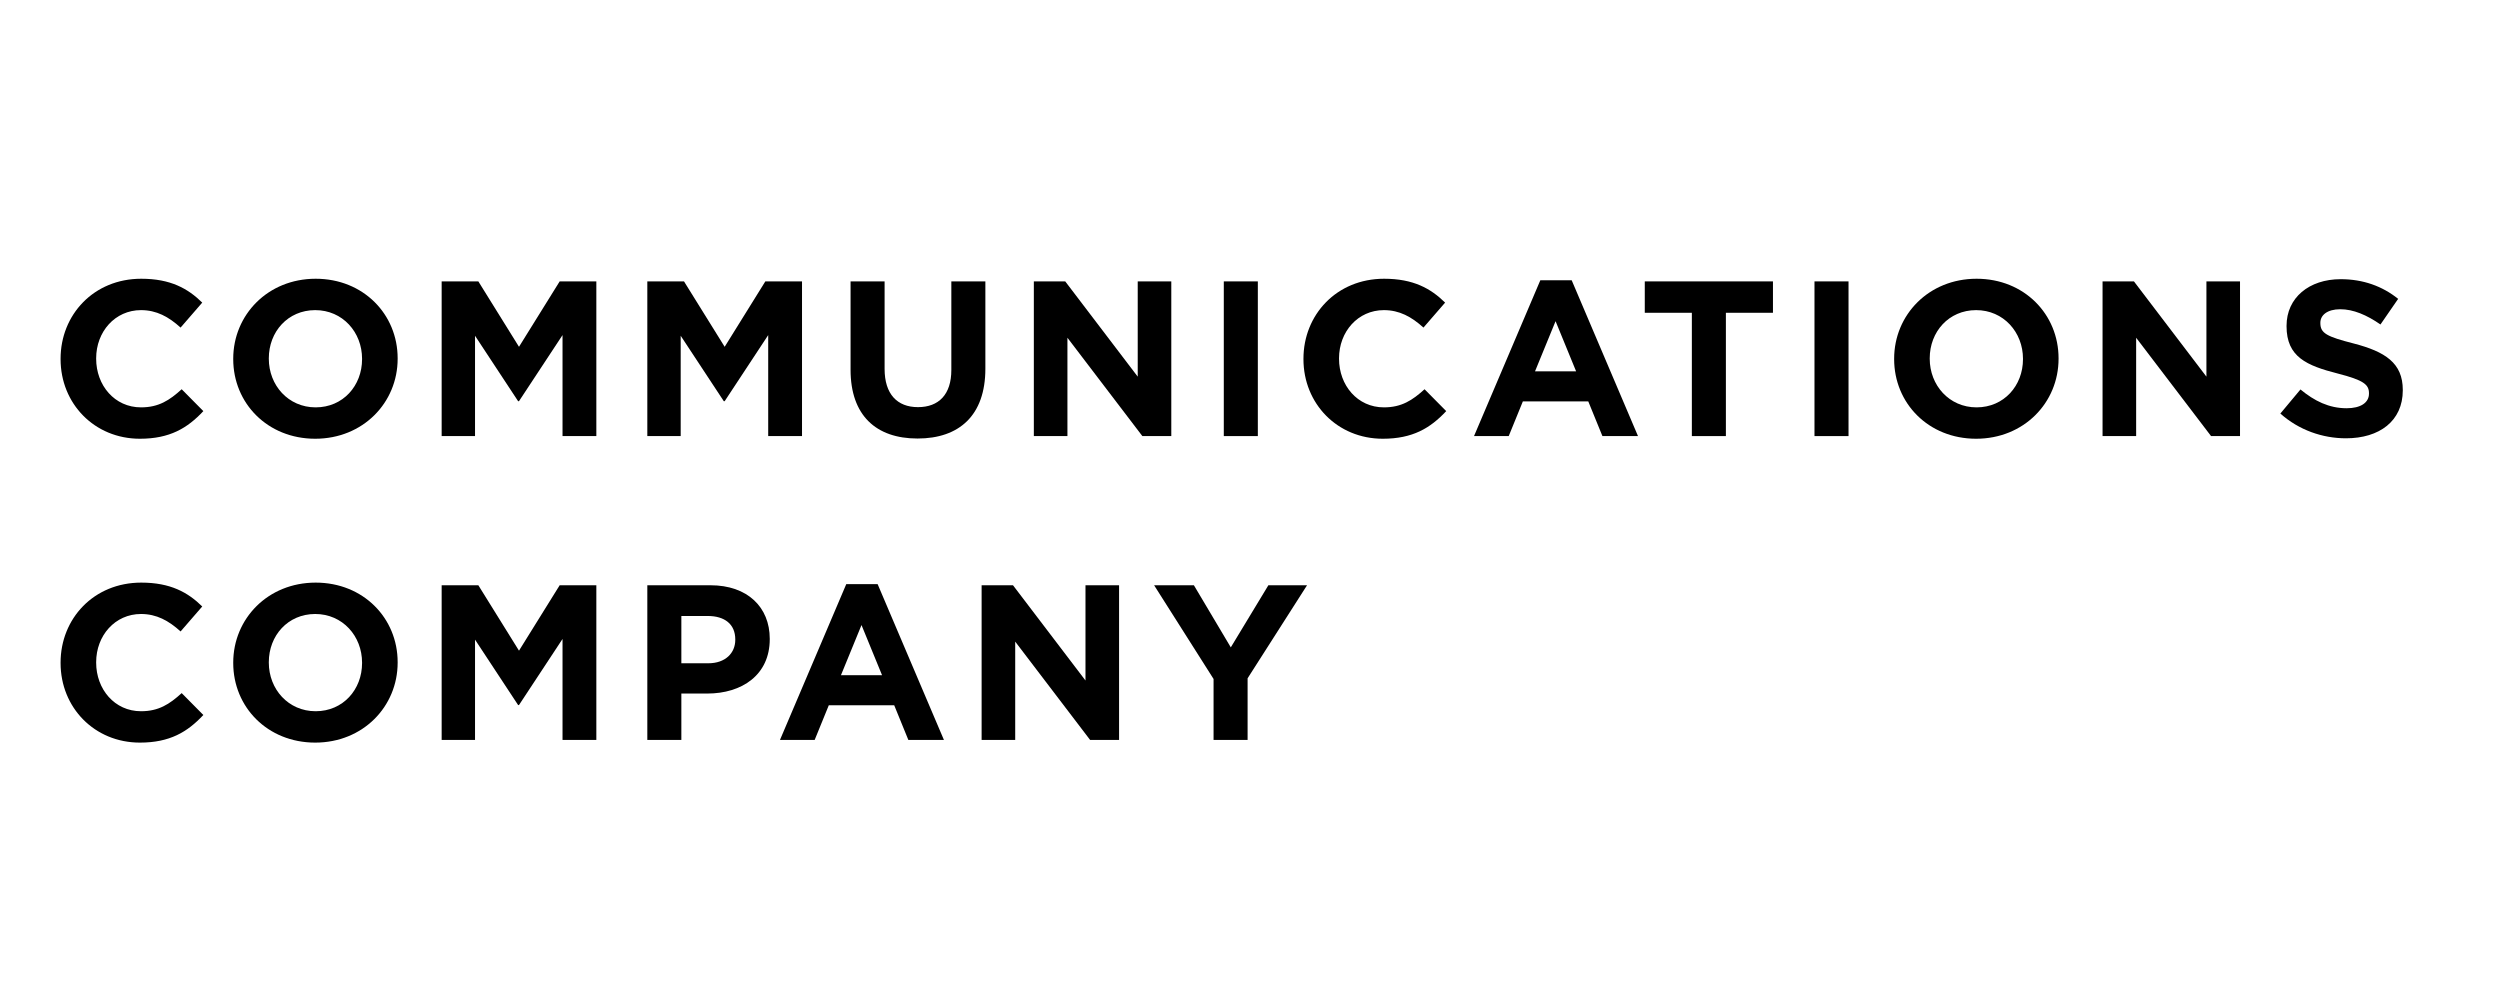 <svg width="181" height="73" viewBox="0 0 181 73" fill="none" xmlns="http://www.w3.org/2000/svg">
<g clip-path="url(#clip0_360_70926)">
<path d="M10.13 31.765C12.29 31.765 13.57 30.997 14.722 29.765L13.154 28.181C12.274 28.981 11.49 29.493 10.21 29.493C8.29 29.493 6.962 27.893 6.962 25.973V25.941C6.962 24.021 8.322 22.453 10.21 22.453C11.33 22.453 12.21 22.933 13.074 23.717L14.642 21.909C13.602 20.885 12.338 20.181 10.226 20.181C6.786 20.181 4.386 22.789 4.386 25.973V26.005C4.386 29.221 6.834 31.765 10.13 31.765Z" fill="black"/>
<path d="M22.822 31.765C26.278 31.765 28.79 29.157 28.79 25.973V25.941C28.79 22.757 26.31 20.181 22.854 20.181C19.398 20.181 16.886 22.789 16.886 25.973V26.005C16.886 29.189 19.366 31.765 22.822 31.765ZM22.854 29.493C20.87 29.493 19.462 27.893 19.462 25.973V25.941C19.462 24.021 20.838 22.453 22.822 22.453C24.806 22.453 26.214 24.053 26.214 25.973V26.005C26.214 27.925 24.838 29.493 22.854 29.493Z" fill="black"/>
<path d="M31.976 31.573H34.392V24.309L37.511 29.045H37.575L40.727 24.261V31.573H43.175V20.373H40.52L37.575 25.109L34.632 20.373H31.976V31.573Z" fill="black"/>
<path d="M46.866 31.573H49.282V24.309L52.402 29.045H52.466L55.618 24.261V31.573H58.066V20.373H55.41L52.466 25.109L49.522 20.373H46.866V31.573Z" fill="black"/>
<path d="M66.429 31.749C69.437 31.749 71.341 30.085 71.341 26.693V20.373H68.877V26.789C68.877 28.565 67.965 29.477 66.461 29.477C64.957 29.477 64.045 28.533 64.045 26.709V20.373H61.581V26.773C61.581 30.069 63.421 31.749 66.429 31.749Z" fill="black"/>
<path d="M74.85 31.573H77.282V24.453L82.707 31.573H84.802V20.373H82.371V27.269L77.123 20.373H74.85V31.573Z" fill="black"/>
<path d="M88.603 31.573H91.067V20.373H88.603V31.573Z" fill="black"/>
<path d="M100.114 31.765C102.274 31.765 103.554 30.997 104.706 29.765L103.138 28.181C102.258 28.981 101.474 29.493 100.194 29.493C98.274 29.493 96.946 27.893 96.946 25.973V25.941C96.946 24.021 98.306 22.453 100.194 22.453C101.314 22.453 102.194 22.933 103.058 23.717L104.626 21.909C103.586 20.885 102.322 20.181 100.21 20.181C96.77 20.181 94.37 22.789 94.37 25.973V26.005C94.37 29.221 96.818 31.765 100.114 31.765Z" fill="black"/>
<path d="M106.719 31.573H109.231L110.255 29.061H114.991L116.015 31.573H118.591L113.791 20.293H111.519L106.719 31.573ZM111.135 26.885L112.623 23.253L114.111 26.885H111.135Z" fill="black"/>
<path d="M122.49 31.573H124.954V22.645H128.362V20.373H119.082V22.645H122.49V31.573Z" fill="black"/>
<path d="M131.369 31.573H133.833V20.373H131.369V31.573Z" fill="black"/>
<path d="M143.072 31.765C146.528 31.765 149.04 29.157 149.04 25.973V25.941C149.04 22.757 146.56 20.181 143.104 20.181C139.648 20.181 137.136 22.789 137.136 25.973V26.005C137.136 29.189 139.616 31.765 143.072 31.765ZM143.104 29.493C141.12 29.493 139.712 27.893 139.712 25.973V25.941C139.712 24.021 141.088 22.453 143.072 22.453C145.056 22.453 146.464 24.053 146.464 25.973V26.005C146.464 27.925 145.088 29.493 143.104 29.493Z" fill="black"/>
<path d="M152.225 31.573H154.657V24.453L160.081 31.573H162.177V20.373H159.745V27.269L154.497 20.373H152.225V31.573Z" fill="black"/>
<path d="M169.85 31.733C172.266 31.733 173.962 30.485 173.962 28.261V28.229C173.962 26.277 172.682 25.461 170.41 24.869C168.474 24.373 167.994 24.133 167.994 23.397V23.365C167.994 22.821 168.49 22.389 169.434 22.389C170.378 22.389 171.354 22.805 172.346 23.493L173.626 21.637C172.49 20.725 171.098 20.213 169.466 20.213C167.178 20.213 165.546 21.557 165.546 23.589V23.621C165.546 25.845 167.002 26.469 169.258 27.045C171.13 27.525 171.514 27.845 171.514 28.469V28.501C171.514 29.157 170.906 29.557 169.898 29.557C168.618 29.557 167.562 29.029 166.554 28.197L165.098 29.941C166.442 31.141 168.154 31.733 169.85 31.733Z" fill="black"/>
<path d="M10.13 53.765C12.29 53.765 13.57 52.997 14.722 51.765L13.154 50.181C12.274 50.981 11.49 51.493 10.21 51.493C8.29 51.493 6.962 49.893 6.962 47.973V47.941C6.962 46.021 8.322 44.453 10.21 44.453C11.33 44.453 12.21 44.933 13.074 45.717L14.642 43.909C13.602 42.885 12.338 42.181 10.226 42.181C6.786 42.181 4.386 44.789 4.386 47.973V48.005C4.386 51.221 6.834 53.765 10.13 53.765Z" fill="black"/>
<path d="M22.822 53.765C26.278 53.765 28.79 51.157 28.79 47.973V47.941C28.79 44.757 26.31 42.181 22.854 42.181C19.398 42.181 16.886 44.789 16.886 47.973V48.005C16.886 51.189 19.366 53.765 22.822 53.765ZM22.854 51.493C20.87 51.493 19.462 49.893 19.462 47.973V47.941C19.462 46.021 20.838 44.453 22.822 44.453C24.806 44.453 26.214 46.053 26.214 47.973V48.005C26.214 49.925 24.838 51.493 22.854 51.493Z" fill="black"/>
<path d="M31.976 53.573H34.392V46.309L37.511 51.045H37.575L40.727 46.261V53.573H43.175V42.373H40.52L37.575 47.109L34.632 42.373H31.976V53.573Z" fill="black"/>
<path d="M46.866 53.573H49.33V50.213H51.202C53.714 50.213 55.73 48.869 55.73 46.277V46.245C55.73 43.957 54.114 42.373 51.442 42.373H46.866V53.573ZM49.33 48.021V44.597H51.234C52.466 44.597 53.234 45.189 53.234 46.293V46.325C53.234 47.285 52.514 48.021 51.282 48.021H49.33Z" fill="black"/>
<path d="M56.469 53.573H58.981L60.005 51.061H64.741L65.765 53.573H68.341L63.541 42.293H61.269L56.469 53.573ZM60.885 48.885L62.373 45.253L63.861 48.885H60.885Z" fill="black"/>
<path d="M71.069 53.573H73.501V46.453L78.925 53.573H81.021V42.373H78.589V49.269L73.341 42.373H71.069V53.573Z" fill="black"/>
<path d="M87.862 53.573H90.326V49.109L94.63 42.373H91.83L89.11 46.869L86.438 42.373H83.558L87.862 49.157V53.573Z" fill="black"/>
</g>
<defs>
<clipPath id="clip0_360_70926">
<rect width="180" height="72" fill="white" transform="translate(0.867 0.373)"/>
</clipPath>
</defs>
</svg>
